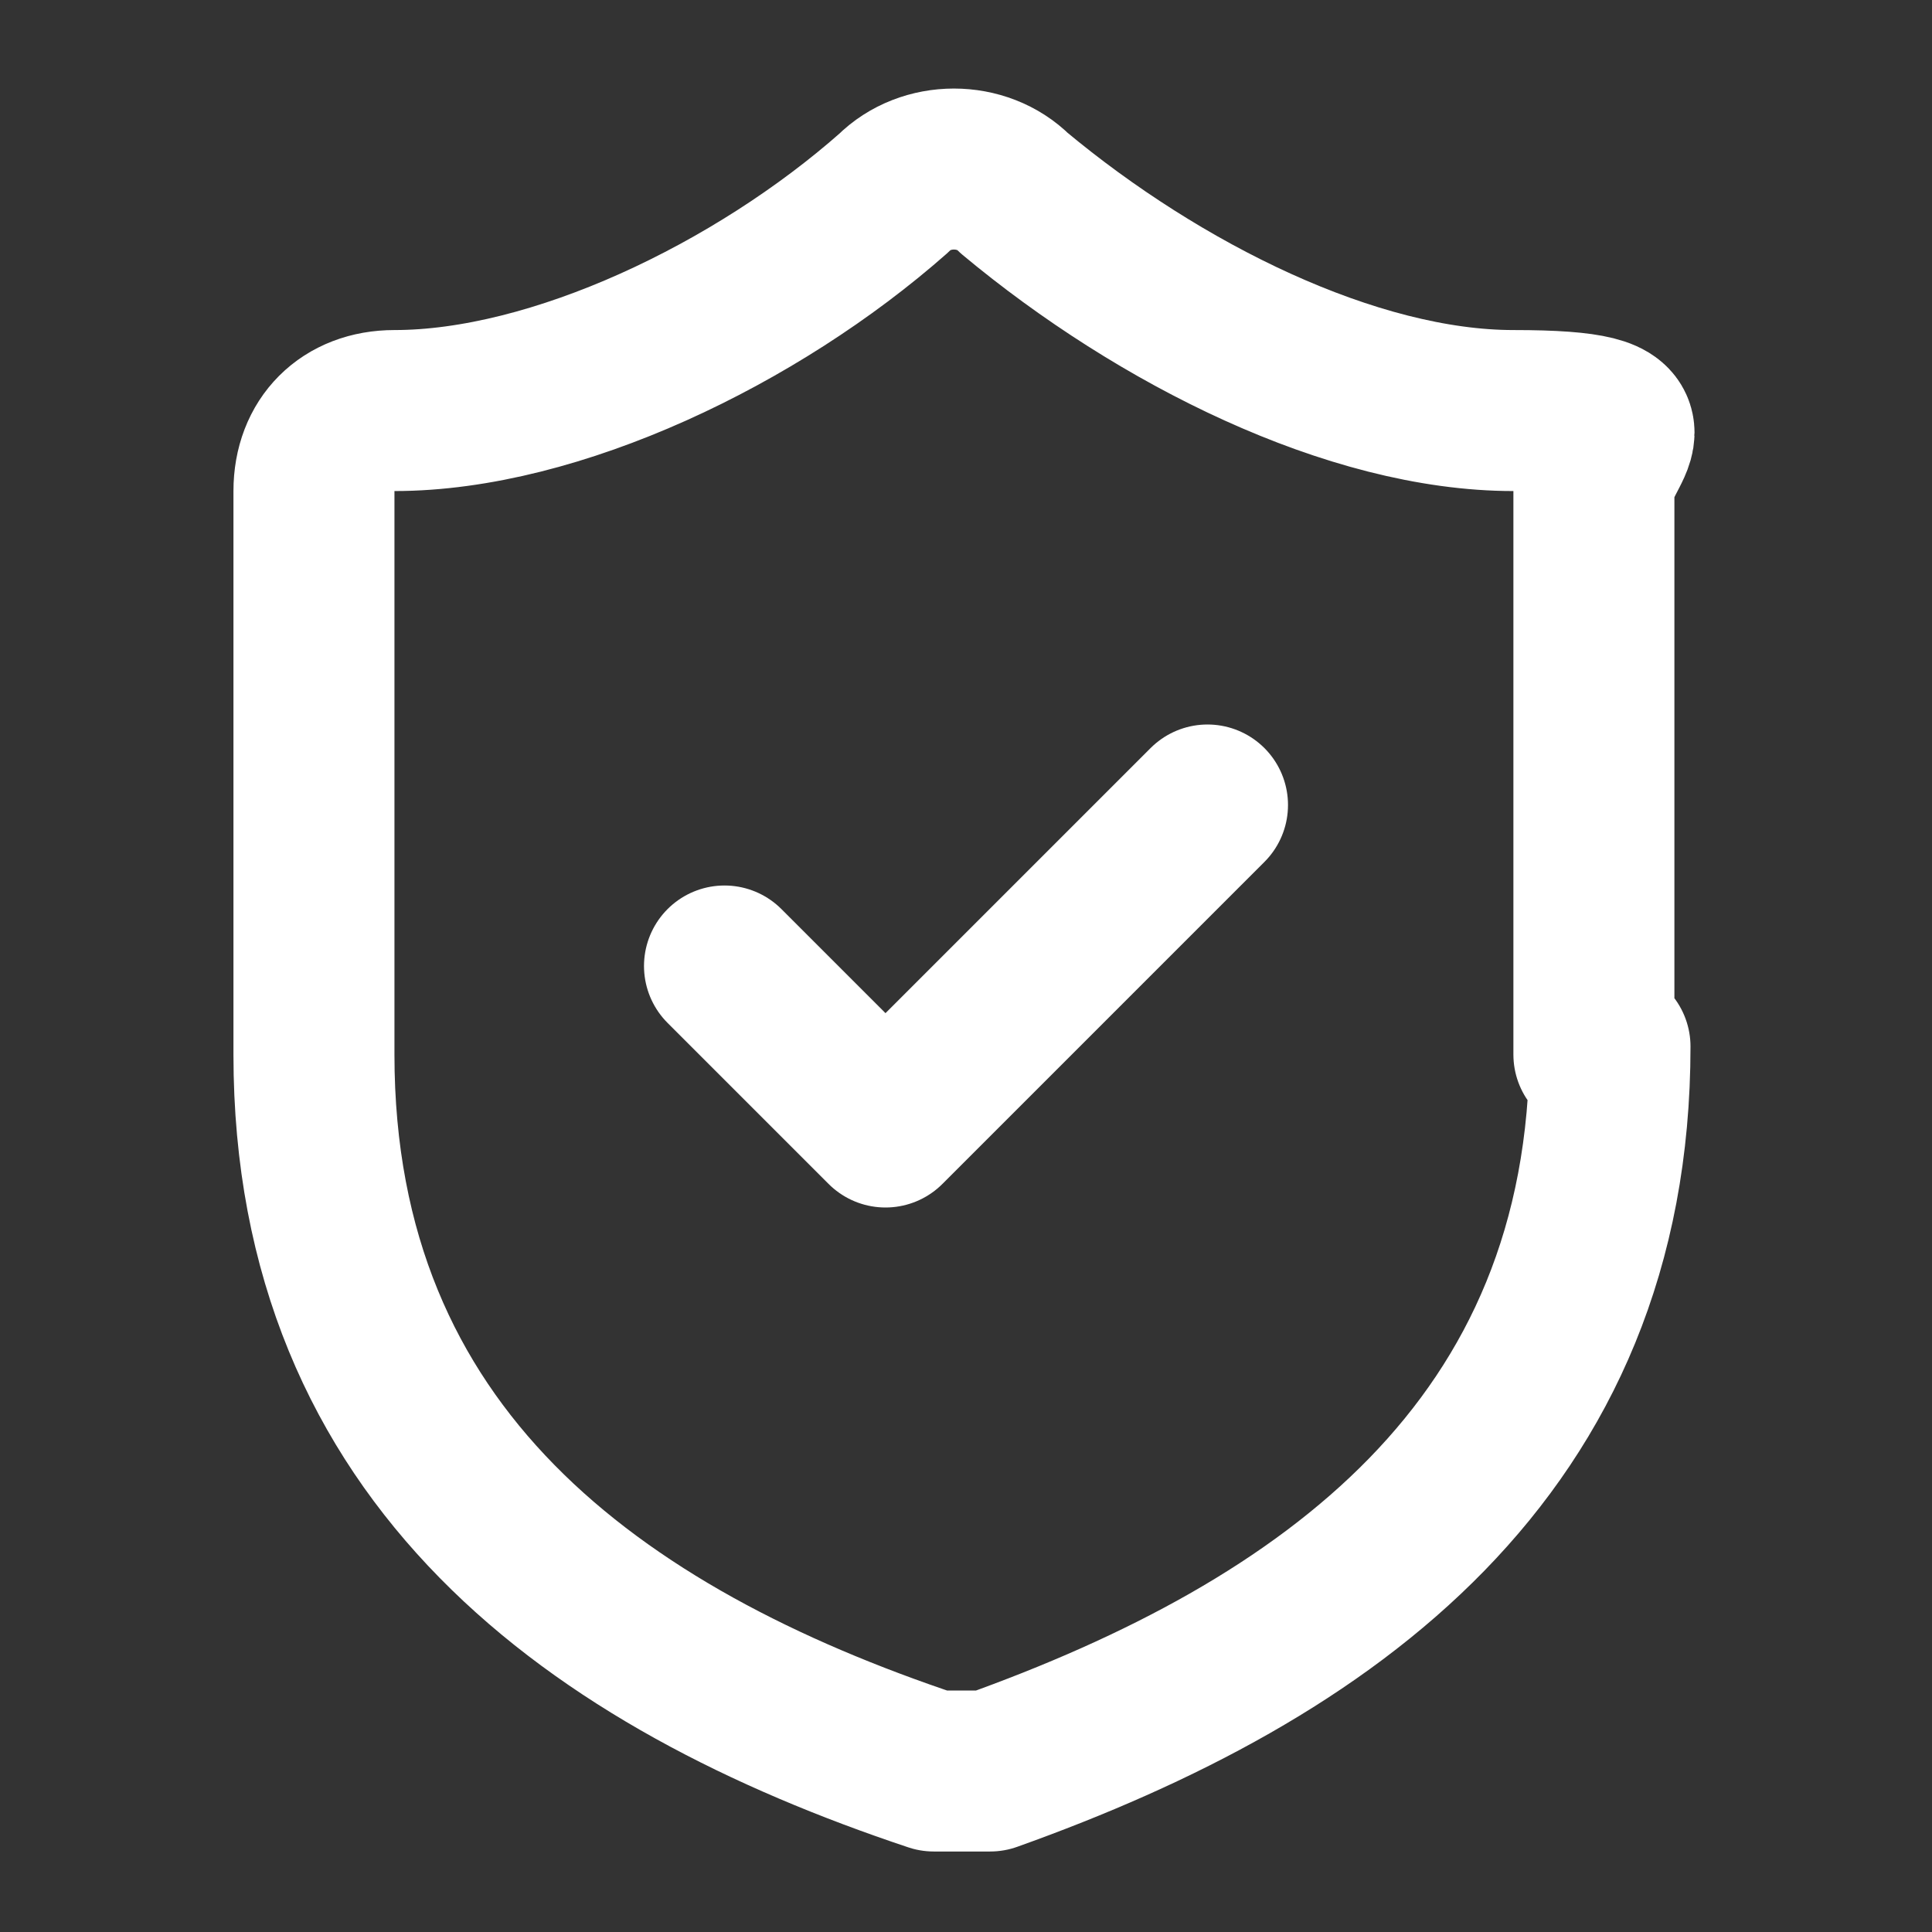 <?xml version="1.0" encoding="UTF-8"?>
<svg id="Layer_1" xmlns="http://www.w3.org/2000/svg" version="1.1" viewBox="0 0 24 24">
  <rect x="0" y="0" width="24" height="24" fill="#333333" stroke="none"/>
  <!-- Generator: Adobe Illustrator 29.8.3, SVG Export Plug-In . SVG Version: 2.1.1 Build 3)  -->
  <defs>
    <style>
      .st0 {
        fill: none;
        stroke: #fff;
        stroke-linecap: round;
        stroke-linejoin: round;
        stroke-width: 2px;
      }
    </style>
  </defs>
  <path class="st0" d="M20,13c0,5-3.5,7.5-7.7,9-.2,0-.5,0-.7,0-4.2-1.4-7.7-3.9-7.7-8.9v-7c0-.6.4-1,1-1,2,0,4.5-1.2,6.2-2.7.4-.4,1.1-.4,1.5,0,1.8,1.5,4.2,2.7,6.2,2.7s1,.4,1,1v7Z"/>
  <path class="st0" d="M9,12l2,2,4-4"/>
</svg>